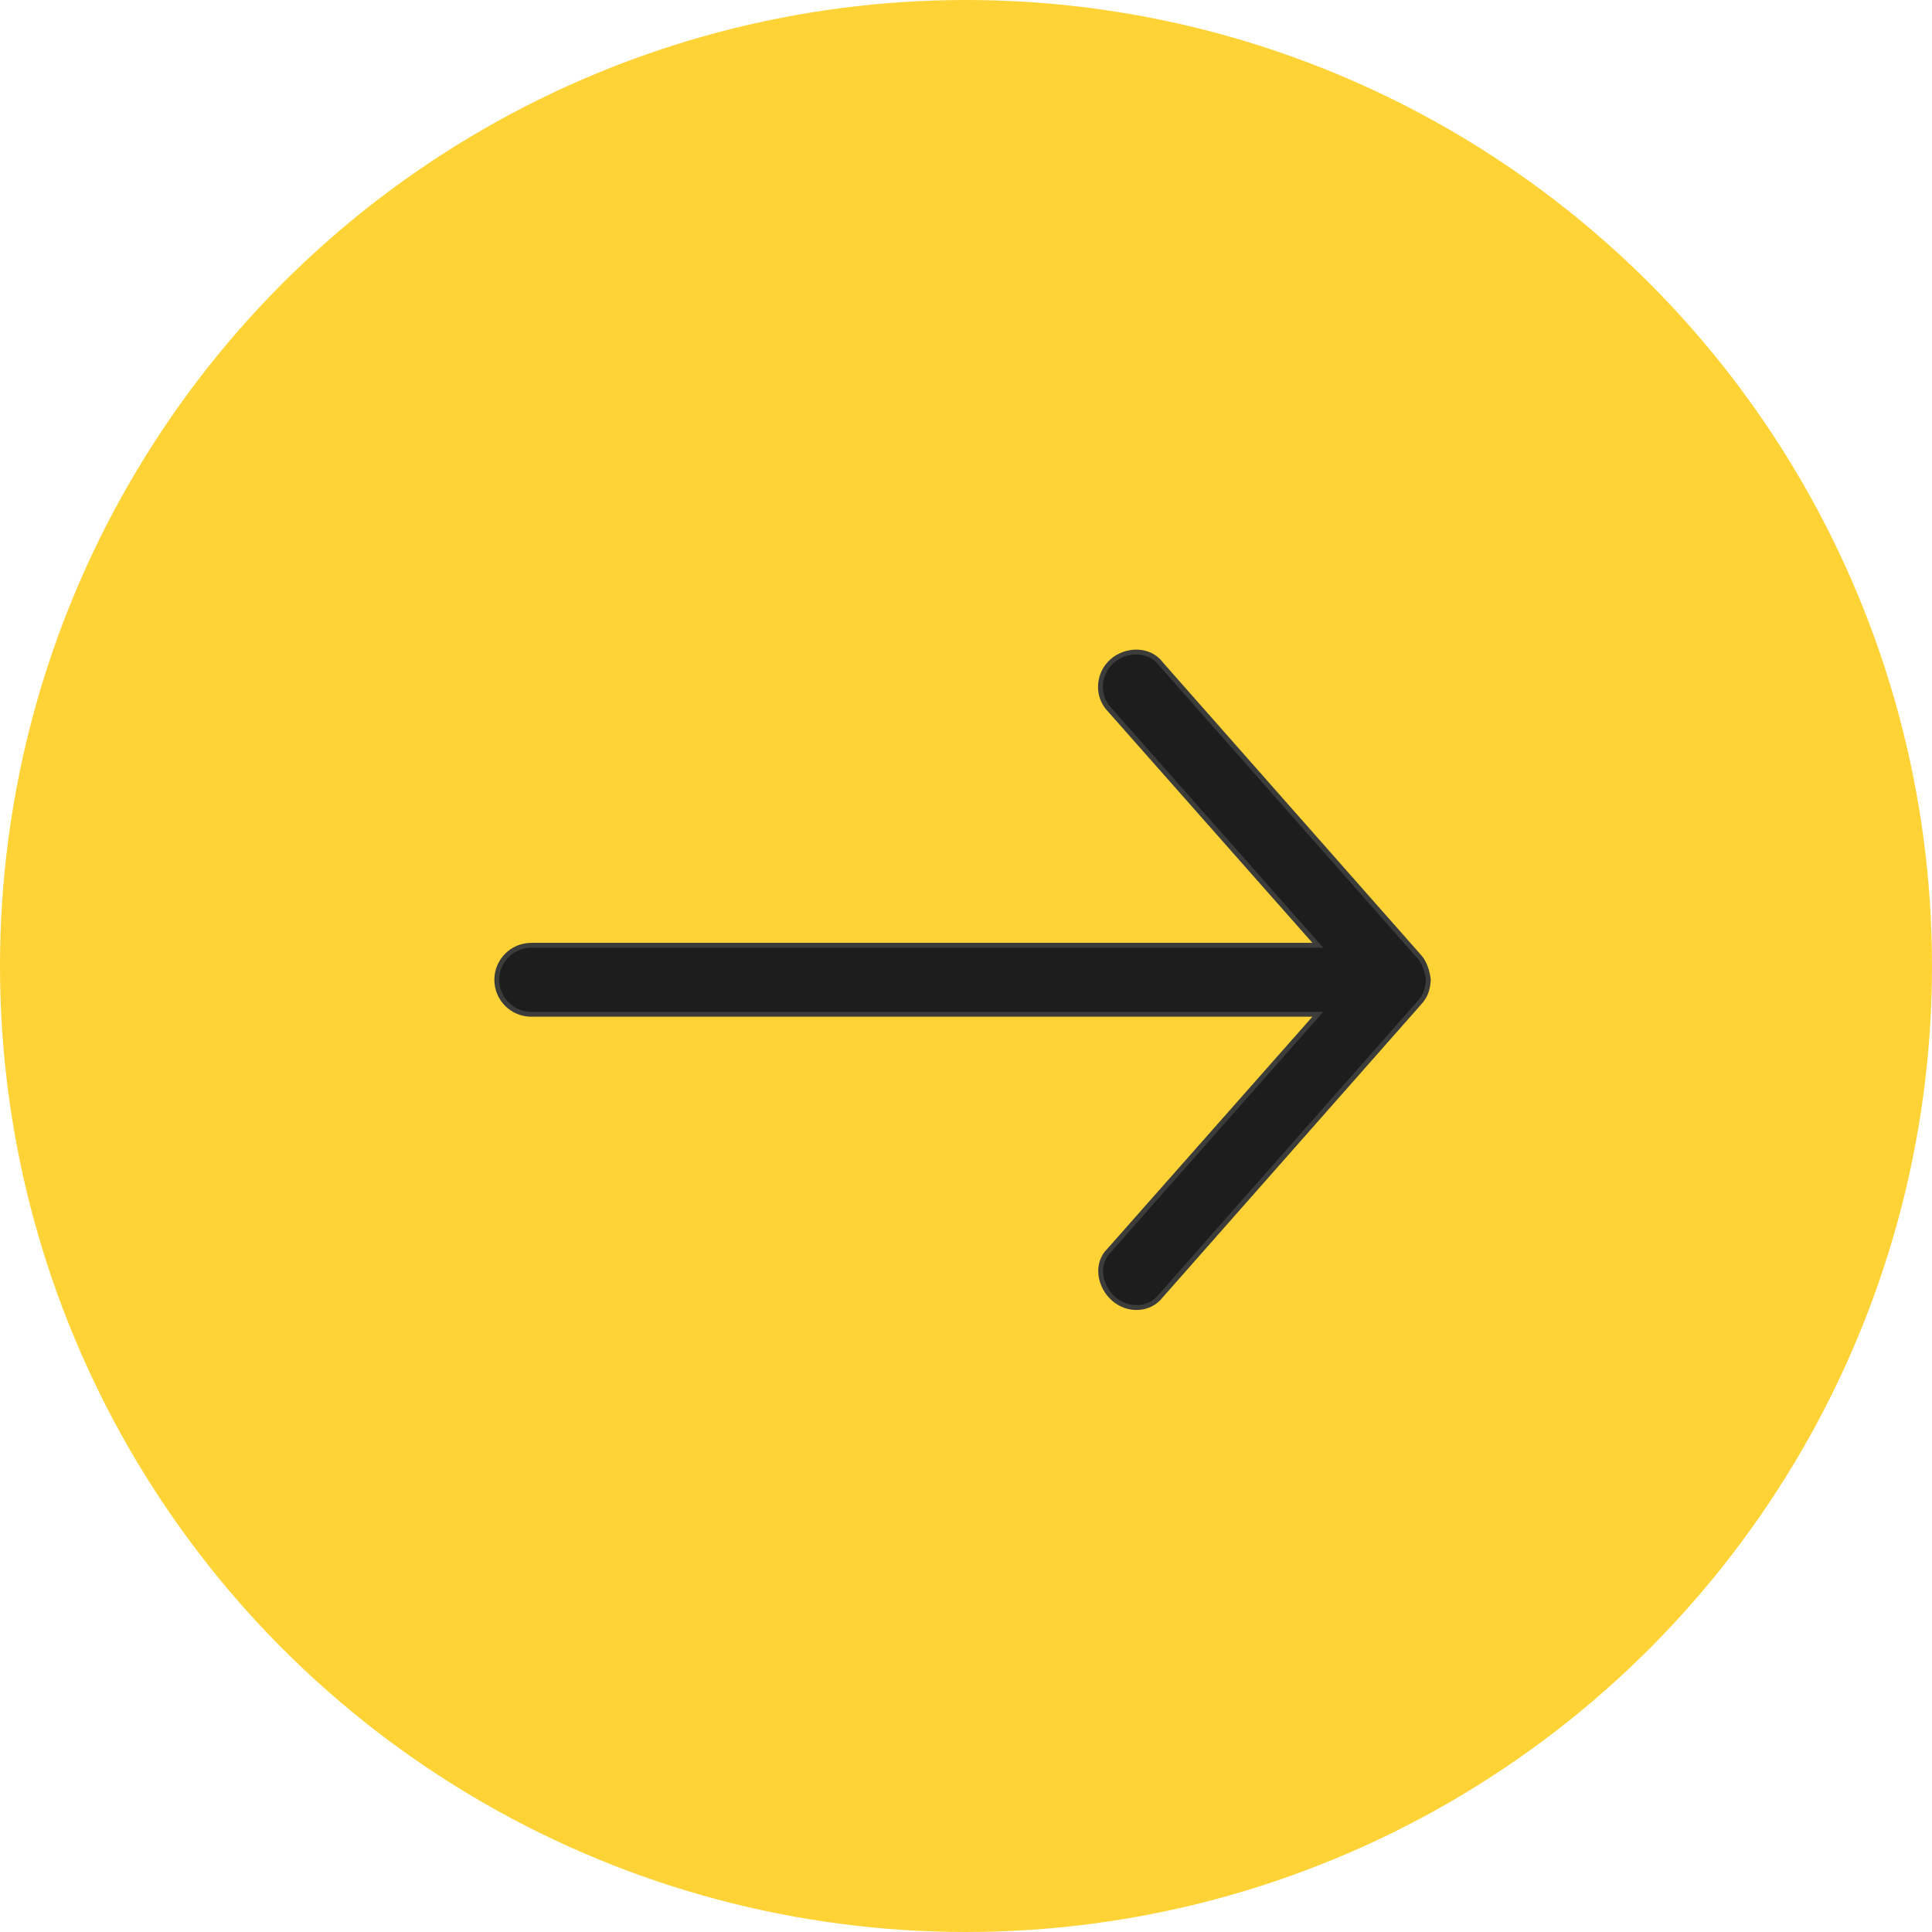<svg width="79px" height="79px" viewBox="0 0 79 79" version="1.1" xmlns="http://www.w3.org/2000/svg" xmlns:xlink="http://www.w3.org/1999/xlink">
    <g id="Page-1" stroke="none" stroke-width="1" fill="none" fill-rule="evenodd">
        <g id="Hampton-in-Numbers" transform="translate(-1156, -3554)">
            <g id="Group-55" transform="translate(1053, 3168)">
                <g id="new-arrow-hover" transform="translate(103, 386)">
                    <circle id="Oval" fill="#FFD336" cx="39.5" cy="39.5" r="39.5"></circle>
                    <path d="M58.404,40.064 C58.377,39.763 58.252,39.363 58.051,39.138 L47.471,27.147 C47.009,26.52 46.057,26.522 45.472,27.035 C44.886,27.547 44.841,28.458 45.354,28.998 L53.885,38.653 L21.725,38.653 C20.946,38.653 20.314,39.285 20.314,40.064 C20.314,40.843 20.946,41.474 21.725,41.474 L53.885,41.474 L45.354,51.129 C44.795,51.67 44.952,52.597 45.538,53.109 C46.123,53.622 47.009,53.585 47.471,52.981 L58.051,40.989 C58.334,40.683 58.388,40.351 58.404,40.064 L58.404,40.064 Z" id="Path" stroke="#3C3C3B" stroke-width="0.2" fill="#1D1D1D" fill-rule="nonzero"></path>
                </g>
            </g>
        </g>
    </g>
</svg>
